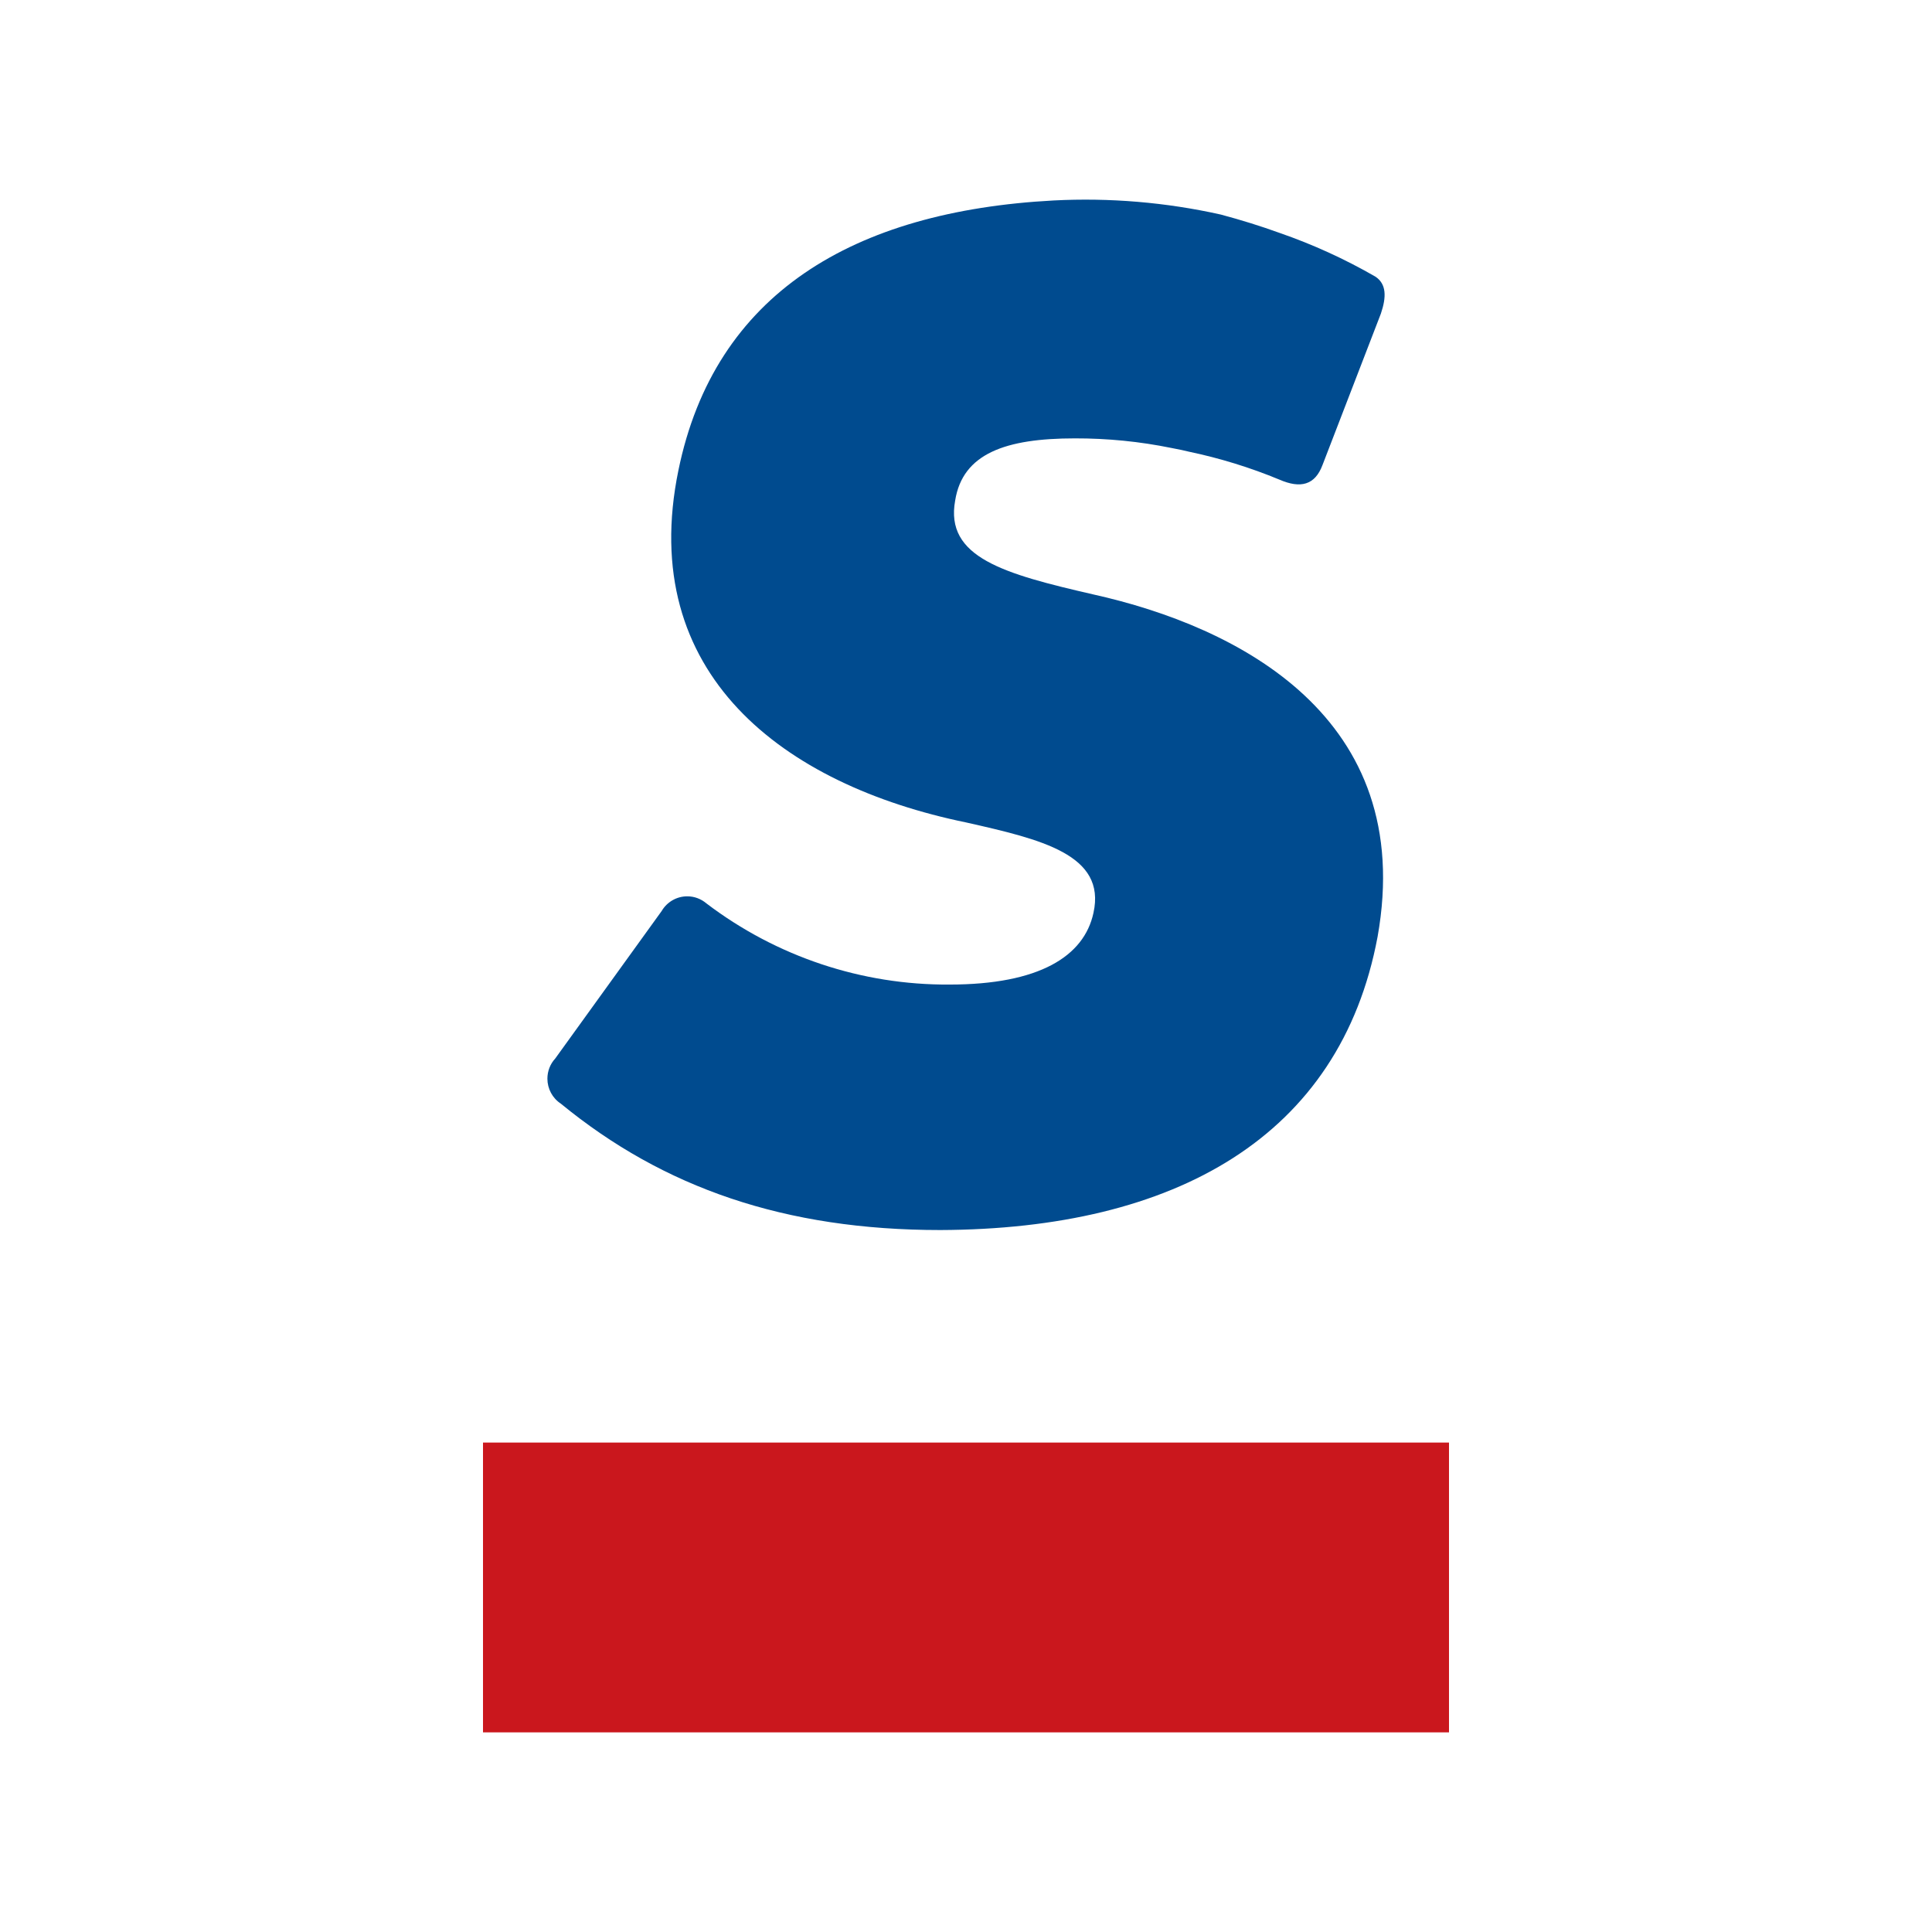 <svg clip-rule="evenodd" fill-rule="evenodd" stroke-linejoin="round" stroke-miterlimit="2" viewBox="0 0 300 300" xmlns="http://www.w3.org/2000/svg"><path d="m0 0h300v300h-300z" fill="#fff"/><path d="m183.44 69.866 1.131.261c4.826 1.011 9.546 2.462 14.104 4.353 3.241 1.404 5.514.881 6.691-2.295l9.057-23.489c.874-2.581.874-4.579-.839-5.733-4.744-2.736-9.745-5.019-14.909-6.803-2.891-1.047-5.945-1.998-9.104-2.843-8.521-1.903-17.263-2.64-25.982-2.188-31.088 1.665-52.63 14.462-58.248 41.912-6.493 31.577 16.249 48.823 44.703 54.674 11.598 2.617 21.763 4.984 19.746 14.046-1.457 6.732-8.416 11.121-22.346 11.121-13.614.095-26.88-4.341-37.744-12.595-.839-.714-1.888-1.107-2.984-1.107-1.632 0-3.147.869-3.975 2.284l-16.529 22.907c-.781.844-1.212 1.962-1.212 3.128 0 1.558.781 3.021 2.087 3.877 15.946 13.083 34.829 19.624 58.924 19.624 36.415-.131 62.083-14.462 67.899-45.54 6.097-34.134-21.739-48.168-44.12-53.151-13.93-3.2-23.092-5.757-21.471-14.594 1.165-7.29 7.833-9.645 18.58-9.645 5.048-.012 10.095.487 15.037 1.498z" fill="#004b8f" fill-rule="nonzero"/><path d="m75 224h150v45h-150z" fill="#ca171d"/></svg>